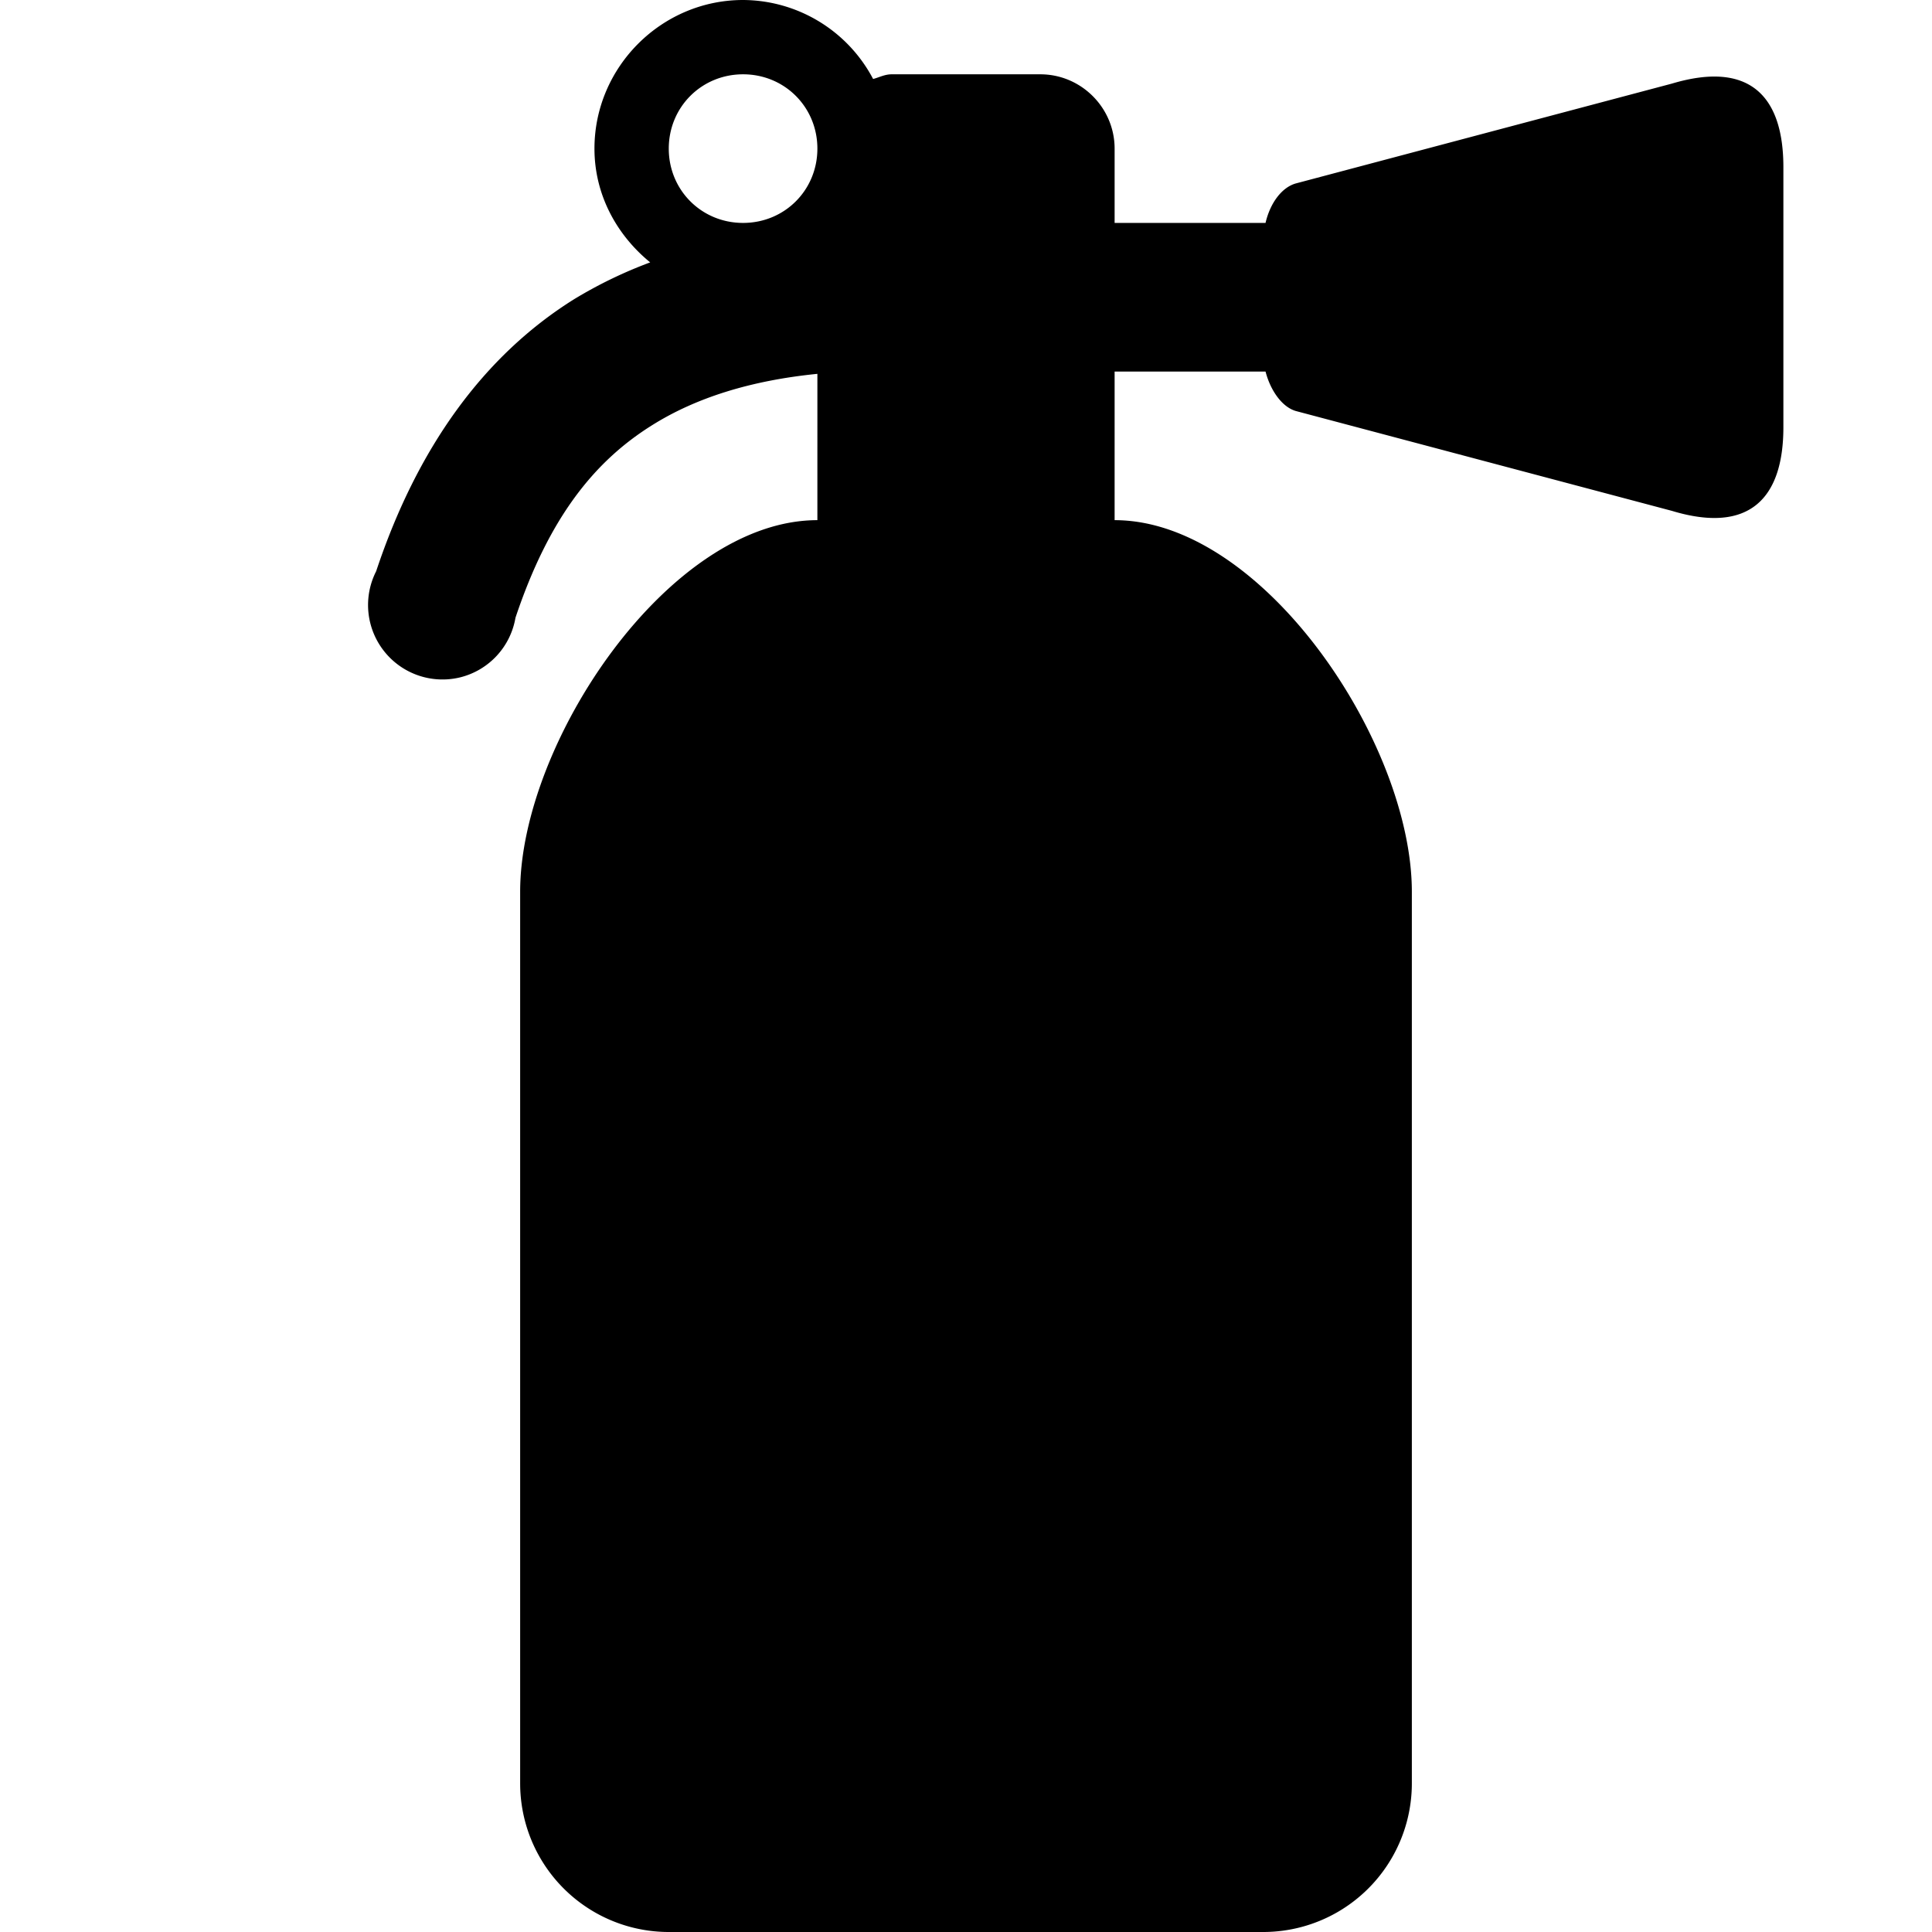 <svg xmlns="http://www.w3.org/2000/svg" viewBox="0 0 26 26"><path d="M10 0C8.902 0 8 .902 8 2c0 .621.3 1.164.75 1.531a5.98 5.98 0 0 0-1.031.5c-1.215.762-2.106 2-2.657 3.657a1.002 1.002 0 0 0 1.141 1.425.999.999 0 0 0 .734-.8c.45-1.344 1.06-2.106 1.844-2.594.582-.364 1.317-.598 2.219-.688V7c-2 0-4 3-4 5v12a2 2 0 0 0 2 2h8a2 2 0 0 0 2-2V12c0-2-2-5-4-5V5h2.031c.067.258.223.477.407.531L22.5 6.875c1.035.313 1.5-.16 1.5-1.125v-3.5c0-.969-.465-1.434-1.5-1.125l-5.063 1.344c-.187.054-.343.261-.406.531H15V2c0-.55-.45-1-1-1h-2c-.094 0-.164.04-.25.063A1.988 1.988 0 0 0 10 0zm0 1c.559 0 1 .441 1 1 0 .559-.441 1-1 1-.559 0-1-.441-1-1 0-.559.441-1 1-1z"/></svg>